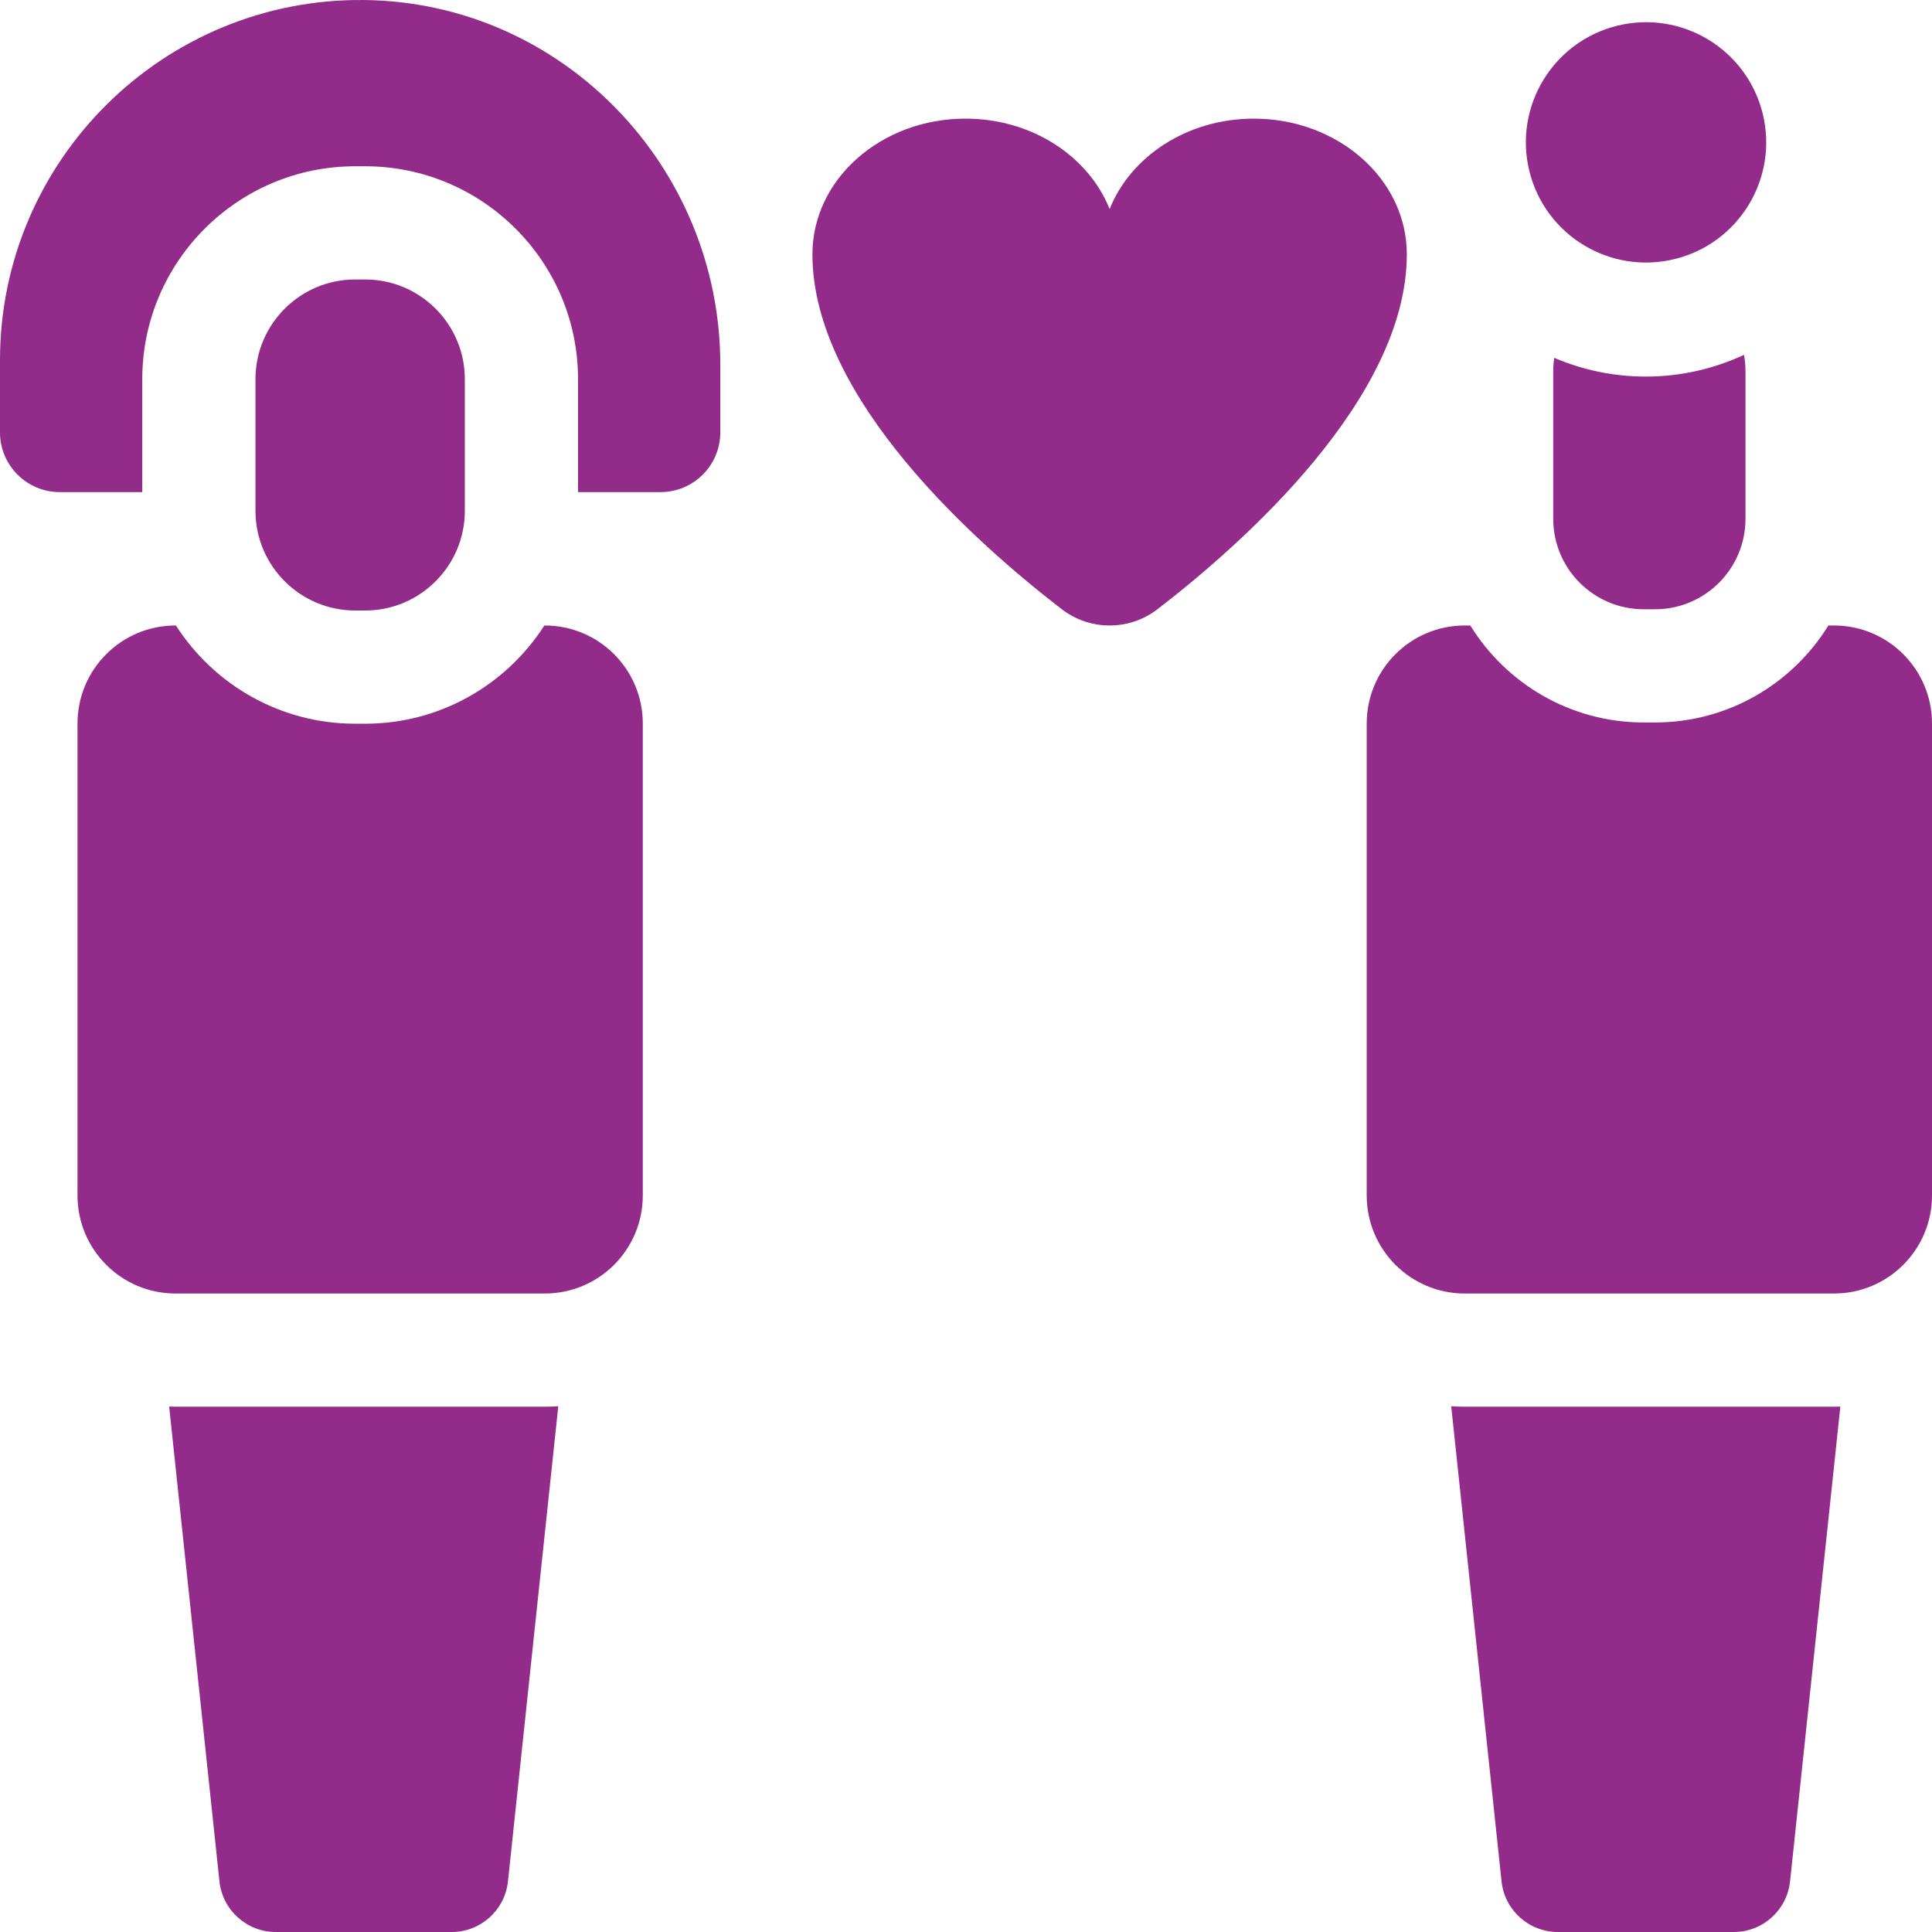 <svg id="Capa_1" enable-background="new 0 0 512 512" height="300" viewBox="0 0 512 512" width="300" xmlns="http://www.w3.org/2000/svg" version="1.1" xmlns:xlink="http://www.w3.org/1999/xlink" xmlns:svgjs="http://svgjs.dev/svgjs"><g width="100%" height="100%" transform="matrix(1,0,0,1,0,0)"><g><path d="m332.263 31.44c-17.652 0-32.628 10.011-38.201 23.963-5.574-13.951-20.55-23.963-38.202-23.963-22.4 0-40.56 16.094-40.56 35.946 0 38.313 43.777 76.893 66.057 94.046 3.748 2.886 8.227 4.329 12.704 4.329 4.478 0 8.956-1.443 12.704-4.329 22.279-17.153 66.056-55.733 66.056-94.046.002-19.853-18.157-35.946-40.558-35.946z" fill="#922b89" fill-opacity="1" data-original-color="#000000ff" stroke="none" stroke-opacity="1"/><g><g><path d="m144.367 372.796h-97.846c-.567 0-1.128-.026-1.691-.043l13.326 125.827c.808 7.63 7.244 13.42 14.916 13.42h46.628c7.673 0 14.108-5.79 14.916-13.42l13.334-125.911c-1.185.075-2.378.127-3.583.127z" fill="#922b89" fill-opacity="1" data-original-color="#000000ff" stroke="none" stroke-opacity="1"/><path d="m144.37 165.761h-.103c-10.037 15.638-27.567 26.029-47.49 26.029h-2.665c-19.923 0-37.453-10.391-47.491-26.029h-.1c-14.348 0-25.98 11.632-25.98 25.98v125.075c0 14.348 11.632 25.98 25.98 25.98h97.846c14.348 0 25.98-11.632 25.98-25.98v-125.078c0-14.347-11.63-25.977-25.977-25.977z" fill="#922b89" fill-opacity="1" data-original-color="#000000ff" stroke="none" stroke-opacity="1"/><path d="m96.386.005c-53.058-.515-96.386 42.498-96.386 95.439v19.128c0 8.747 7.091 15.839 15.839 15.839h21.866v-29.939c0-31.103 25.304-56.407 56.407-56.407h2.665c31.103 0 56.407 25.304 56.407 56.407v29.939h21.866c8.748 0 15.839-7.091 15.839-15.839v-17.91c0-52.547-41.959-96.148-94.503-96.657z" fill="#922b89" fill-opacity="1" data-original-color="#000000ff" stroke="none" stroke-opacity="1"/><path d="m94.112 161.79c-14.561 0-26.407-11.846-26.407-26.407v-34.911c0-14.561 11.846-26.407 26.407-26.407h2.665c14.561 0 26.407 11.846 26.407 26.407v34.911c0 14.561-11.846 26.407-26.407 26.407z" fill="#922b89" fill-opacity="1" data-original-color="#000000ff" stroke="none" stroke-opacity="1"/></g><g><path d="m486.02 372.796h-97.846c-1.205 0-2.398-.052-3.584-.127l13.334 125.911c.808 7.63 7.244 13.42 14.917 13.42h46.628c7.673 0 14.108-5.79 14.917-13.42l13.325-125.827c-.563.017-1.124.043-1.691.043z" fill="#922b89" fill-opacity="1" data-original-color="#000000ff" stroke="none" stroke-opacity="1"/><path d="m486.02 165.761h-1.473c-9.516 15.409-26.555 25.703-45.958 25.703h-2.985c-19.403 0-36.441-10.294-45.958-25.703h-1.476c-14.347 0-25.977 11.63-25.977 25.977v125.078c0 14.348 11.632 25.98 25.98 25.98h97.846c14.348 0 25.98-11.632 25.98-25.98v-125.075c.001-14.348-11.631-25.98-25.979-25.98z" fill="#922b89" fill-opacity="1" data-original-color="#000000ff" stroke="none" stroke-opacity="1"/><path d="m436.155 99.794c-8.611 0-16.814-1.774-24.269-4.968-.172 1.158-.263 2.341-.263 3.547v39.109c0 13.245 10.737 23.981 23.982 23.981h.736 2.25c13.245 0 23.982-10.737 23.982-23.981v-39.109c0-1.482-.142-2.931-.399-4.338-7.916 3.687-16.728 5.759-26.019 5.759z" fill="#922b89" fill-opacity="1" data-original-color="#000000ff" stroke="none" stroke-opacity="1"/><ellipse cx="436.155" cy="37.959" rx="31.835" ry="31.835" transform="matrix(.971 -.24 .24 .971 3.6 105.55)" fill="#922b89" fill-opacity="1" data-original-color="#000000ff" stroke="none" stroke-opacity="1"/></g></g></g></g></svg>